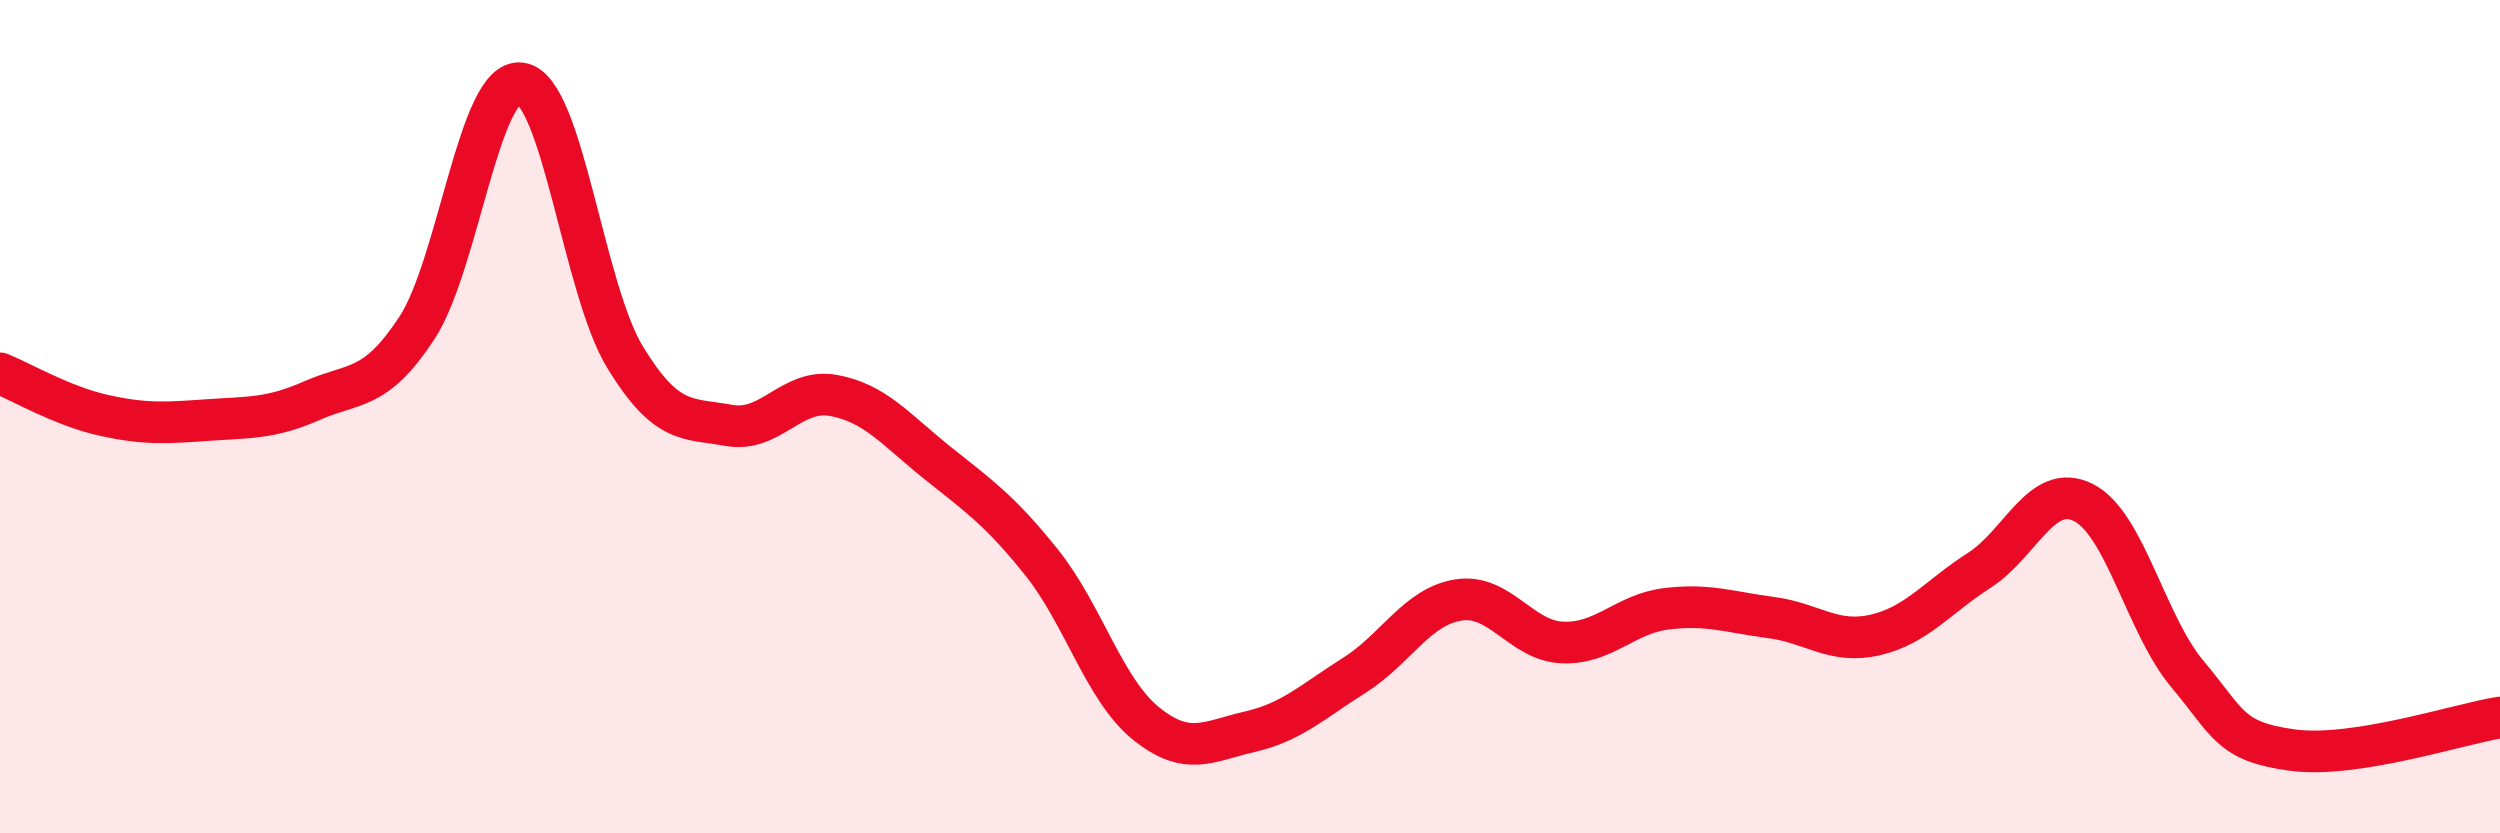 
    <svg width="60" height="20" viewBox="0 0 60 20" xmlns="http://www.w3.org/2000/svg">
      <path
        d="M 0,8.96 C 0.5,9.16 1.5,9.75 2.5,9.97 C 3.5,10.19 4,10.15 5,10.08 C 6,10.01 6.5,10.05 7.5,9.61 C 8.5,9.17 9,9.4 10,7.88 C 11,6.36 11.5,1.86 12.5,2 C 13.5,2.14 14,6.93 15,8.57 C 16,10.21 16.5,10.03 17.5,10.21 C 18.5,10.39 19,9.31 20,9.49 C 21,9.67 21.5,10.31 22.5,11.11 C 23.5,11.91 24,12.25 25,13.5 C 26,14.75 26.5,16.55 27.5,17.36 C 28.5,18.17 29,17.79 30,17.56 C 31,17.33 31.5,16.84 32.5,16.21 C 33.5,15.58 34,14.56 35,14.4 C 36,14.24 36.5,15.38 37.5,15.42 C 38.5,15.46 39,14.73 40,14.61 C 41,14.49 41.5,14.69 42.5,14.82 C 43.5,14.95 44,15.47 45,15.24 C 46,15.01 46.5,14.33 47.5,13.69 C 48.5,13.05 49,11.56 50,12.06 C 51,12.56 51.5,14.99 52.5,16.18 C 53.5,17.37 53.5,17.79 55,18 C 56.5,18.21 59,17.38 60,17.22L60 20L0 20Z"
        fill="#EB0A25"
        opacity="0.1"
        stroke-linecap="round"
        stroke-linejoin="round"
      />
      <path
        d="M 0,8.96 C 0.5,9.16 1.5,9.75 2.5,9.97 C 3.5,10.19 4,10.15 5,10.08 C 6,10.01 6.5,10.05 7.5,9.61 C 8.5,9.17 9,9.4 10,7.88 C 11,6.36 11.5,1.86 12.5,2 C 13.5,2.14 14,6.93 15,8.57 C 16,10.21 16.5,10.03 17.5,10.21 C 18.5,10.39 19,9.31 20,9.49 C 21,9.67 21.5,10.31 22.5,11.11 C 23.5,11.91 24,12.25 25,13.5 C 26,14.75 26.5,16.55 27.5,17.36 C 28.5,18.17 29,17.79 30,17.56 C 31,17.33 31.5,16.84 32.5,16.21 C 33.5,15.58 34,14.56 35,14.4 C 36,14.24 36.5,15.38 37.5,15.42 C 38.5,15.46 39,14.73 40,14.61 C 41,14.49 41.5,14.69 42.5,14.82 C 43.5,14.95 44,15.47 45,15.24 C 46,15.01 46.5,14.33 47.5,13.69 C 48.5,13.05 49,11.56 50,12.06 C 51,12.56 51.5,14.99 52.5,16.18 C 53.5,17.37 53.5,17.79 55,18 C 56.5,18.21 59,17.38 60,17.22"
        stroke="#EB0A25"
        stroke-width="1"
        fill="none"
        stroke-linecap="round"
        stroke-linejoin="round"
      />
    </svg>
  